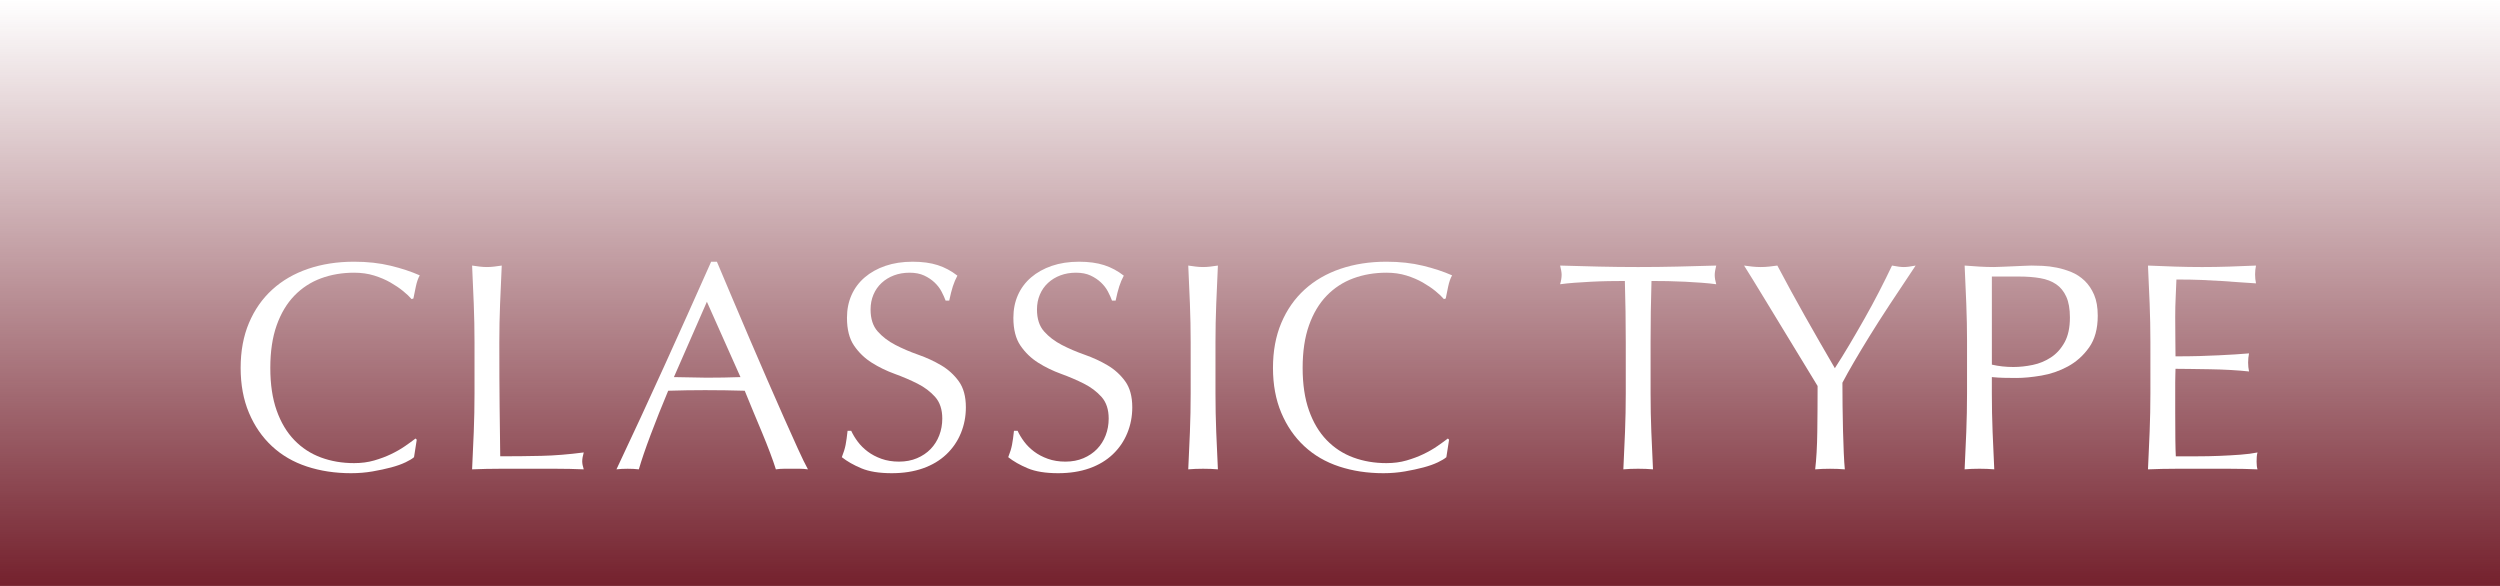 <?xml version="1.0" encoding="UTF-8"?><svg id="b" xmlns="http://www.w3.org/2000/svg" xmlns:xlink="http://www.w3.org/1999/xlink" viewBox="0 0 426.667 100"><defs><style>.e{fill:url(#d);}.f{fill:#fff;}</style><linearGradient id="d" x1="213.333" y1="0" x2="213.333" y2="100" gradientTransform="matrix(1, 0, 0, 1, 0, 0)" gradientUnits="userSpaceOnUse"><stop offset="0" stop-color="#74212d" stop-opacity="0"/><stop offset="1" stop-color="#74212d"/></linearGradient></defs><g id="c"><g><rect class="e" width="426.667" height="100"/><g><path class="f" d="M69.186,78.911c-.671,.321-1.48,.608-2.427,.861-.947,.253-2.006,.48-3.176,.684-1.171,.202-2.393,.304-3.666,.304-2.72,0-5.233-.38-7.539-1.14-2.307-.759-4.295-1.915-5.964-3.468-1.671-1.552-2.979-3.45-3.925-5.695-.947-2.244-1.42-4.801-1.42-7.67s.473-5.425,1.42-7.669c.946-2.244,2.272-4.143,3.976-5.695,1.704-1.553,3.744-2.734,6.119-3.544,2.376-.811,4.991-1.215,7.85-1.215,2.271,0,4.346,.228,6.222,.684,1.876,.455,3.537,1.004,4.983,1.645-.276,.474-.5,1.114-.672,1.924-.172,.811-.31,1.485-.413,2.025l-.31,.102c-.345-.405-.826-.861-1.445-1.367-.62-.507-1.343-.995-2.169-1.469-.826-.472-1.756-.868-2.789-1.189-1.032-.32-2.168-.48-3.407-.48-2.032,0-3.917,.321-5.654,.962-1.739,.642-3.254,1.629-4.545,2.961-1.29,1.334-2.298,3.021-3.021,5.062-.723,2.043-1.084,4.464-1.084,7.265s.361,5.224,1.084,7.265c.723,2.043,1.73,3.73,3.021,5.062,1.291,1.334,2.806,2.321,4.545,2.962,1.737,.642,3.622,.962,5.654,.962,1.239,0,2.383-.151,3.434-.456,1.05-.304,2.014-.666,2.892-1.088s1.669-.877,2.375-1.367c.705-.488,1.3-.919,1.782-1.291l.206,.203-.465,2.986c-.31,.271-.8,.565-1.472,.886Z"/><path class="f" d="M80.856,51.878c-.087-2.143-.181-4.328-.284-6.556,.447,.067,.878,.126,1.291,.177s.826,.076,1.239,.076,.826-.025,1.239-.076,.843-.109,1.291-.177c-.104,2.228-.198,4.413-.284,6.556-.086,2.144-.129,4.328-.129,6.556,0,4.253,.017,7.94,.052,11.062,.033,3.122,.068,5.915,.103,8.379,2.444,0,4.785-.025,7.023-.076,2.237-.051,4.647-.244,7.229-.582-.172,.607-.258,1.113-.258,1.519,0,.372,.086,.827,.258,1.367-1.583-.068-3.167-.102-4.75-.102h-9.527c-1.532,0-3.124,.033-4.776,.102,.104-2.093,.197-4.219,.284-6.379,.085-2.159,.129-4.354,.129-6.581v-8.708c0-2.228-.044-4.412-.129-6.556Z"/><path class="f" d="M137.889,80.102c-.482-.068-.938-.102-1.368-.102h-2.737c-.431,0-.887,.033-1.368,.102-.241-.776-.568-1.713-.981-2.81s-.869-2.244-1.368-3.443c-.499-1.197-1.007-2.412-1.523-3.645-.517-1.231-.999-2.404-1.445-3.519-1.103-.033-2.221-.059-3.356-.076-1.137-.017-2.272-.025-3.408-.025-1.067,0-2.117,.009-3.15,.025-1.032,.018-2.083,.043-3.149,.076-1.103,2.633-2.101,5.139-2.995,7.518-.896,2.38-1.566,4.346-2.014,5.898-.586-.068-1.223-.102-1.911-.102s-1.325,.033-1.91,.102c2.788-5.906,5.508-11.778,8.158-17.618,2.651-5.838,5.319-11.778,8.004-17.819h.981c.826,1.957,1.721,4.075,2.686,6.354,.963,2.277,1.944,4.581,2.943,6.91,.998,2.328,1.996,4.641,2.994,6.936s1.937,4.43,2.814,6.404c.878,1.974,1.67,3.738,2.376,5.29,.705,1.553,1.281,2.733,1.729,3.544Zm-22.876-15.745c.896,0,1.825,.018,2.789,.051,.963,.034,1.893,.051,2.788,.051,.964,0,1.928-.008,2.892-.025,.964-.017,1.928-.042,2.892-.076l-5.731-12.858-5.629,12.858Z"/><path class="f" d="M146.383,75.368c.465,.625,1.033,1.189,1.704,1.695,.672,.507,1.454,.92,2.35,1.24,.896,.321,1.894,.481,2.995,.481,1.136,0,2.16-.194,3.072-.582s1.687-.911,2.324-1.569c.637-.658,1.127-1.435,1.472-2.329,.344-.894,.517-1.848,.517-2.86,0-1.552-.405-2.784-1.214-3.695-.81-.911-1.816-1.671-3.021-2.278-1.206-.607-2.505-1.164-3.899-1.671-1.394-.506-2.693-1.139-3.898-1.898-1.205-.759-2.212-1.729-3.021-2.911-.81-1.181-1.214-2.767-1.214-4.759,0-1.417,.259-2.708,.775-3.872,.516-1.165,1.265-2.169,2.246-3.013,.98-.843,2.159-1.501,3.537-1.975,1.376-.472,2.926-.708,4.647-.708,1.652,0,3.08,.194,4.285,.582,1.205,.389,2.324,.987,3.356,1.797-.31,.574-.567,1.182-.774,1.822-.206,.642-.413,1.452-.619,2.431h-.62c-.173-.473-.405-.987-.697-1.544-.293-.558-.688-1.071-1.188-1.545-.499-.472-1.093-.868-1.781-1.189-.689-.32-1.516-.48-2.479-.48s-1.851,.151-2.659,.455c-.81,.304-1.516,.734-2.117,1.291-.603,.557-1.067,1.224-1.395,2s-.49,1.62-.49,2.531c0,1.587,.404,2.835,1.213,3.746s1.815,1.68,3.021,2.304c1.204,.625,2.504,1.182,3.898,1.671s2.693,1.088,3.898,1.797,2.212,1.62,3.021,2.733c.809,1.114,1.214,2.6,1.214,4.455,0,1.553-.284,3.021-.853,4.404-.567,1.385-1.394,2.591-2.479,3.62-1.084,1.029-2.409,1.822-3.976,2.379-1.567,.557-3.349,.836-5.345,.836-2.135,0-3.864-.279-5.189-.836s-2.436-1.189-3.331-1.898c.311-.775,.524-1.476,.646-2.101,.121-.624,.232-1.426,.336-2.405h.62c.274,.608,.646,1.225,1.109,1.849Z"/><path class="f" d="M174.782,75.368c.465,.625,1.033,1.189,1.704,1.695,.672,.507,1.454,.92,2.35,1.24,.896,.321,1.894,.481,2.995,.481,1.136,0,2.16-.194,3.072-.582s1.687-.911,2.324-1.569c.637-.658,1.127-1.435,1.472-2.329,.344-.894,.517-1.848,.517-2.86,0-1.552-.405-2.784-1.214-3.695-.81-.911-1.816-1.671-3.021-2.278-1.206-.607-2.505-1.164-3.899-1.671-1.394-.506-2.693-1.139-3.898-1.898-1.205-.759-2.212-1.729-3.021-2.911-.81-1.181-1.214-2.767-1.214-4.759,0-1.417,.259-2.708,.775-3.872,.516-1.165,1.265-2.169,2.246-3.013,.98-.843,2.159-1.501,3.537-1.975,1.376-.472,2.926-.708,4.647-.708,1.652,0,3.08,.194,4.285,.582,1.205,.389,2.324,.987,3.356,1.797-.31,.574-.567,1.182-.774,1.822-.206,.642-.413,1.452-.619,2.431h-.62c-.173-.473-.405-.987-.697-1.544-.293-.558-.688-1.071-1.188-1.545-.499-.472-1.093-.868-1.781-1.189-.689-.32-1.516-.48-2.479-.48s-1.851,.151-2.659,.455c-.81,.304-1.516,.734-2.117,1.291-.603,.557-1.067,1.224-1.395,2s-.49,1.62-.49,2.531c0,1.587,.404,2.835,1.213,3.746s1.815,1.68,3.021,2.304c1.204,.625,2.504,1.182,3.898,1.671s2.693,1.088,3.898,1.797,2.212,1.62,3.021,2.733c.809,1.114,1.214,2.6,1.214,4.455,0,1.553-.284,3.021-.853,4.404-.567,1.385-1.394,2.591-2.479,3.62-1.084,1.029-2.409,1.822-3.976,2.379-1.567,.557-3.349,.836-5.345,.836-2.135,0-3.864-.279-5.189-.836s-2.436-1.189-3.331-1.898c.311-.775,.524-1.476,.646-2.101,.121-.624,.232-1.426,.336-2.405h.62c.274,.608,.646,1.225,1.109,1.849Z"/><path class="f" d="M203.08,51.878c-.087-2.143-.181-4.328-.284-6.556,.447,.067,.878,.126,1.291,.177s.826,.076,1.239,.076,.826-.025,1.239-.076,.843-.109,1.291-.177c-.104,2.228-.198,4.413-.284,6.556-.086,2.144-.129,4.328-.129,6.556v8.708c0,2.228,.043,4.422,.129,6.581,.086,2.16,.181,4.286,.284,6.379-.792-.068-1.636-.102-2.53-.102s-1.739,.033-2.53,.102c.104-2.093,.197-4.219,.284-6.379,.085-2.159,.129-4.354,.129-6.581v-8.708c0-2.228-.044-4.412-.129-6.556Z"/><path class="f" d="M245.371,78.911c-.671,.321-1.48,.608-2.427,.861-.947,.253-2.006,.48-3.176,.684-1.171,.202-2.393,.304-3.666,.304-2.72,0-5.233-.38-7.539-1.14-2.307-.759-4.295-1.915-5.964-3.468-1.671-1.552-2.979-3.45-3.925-5.695-.947-2.244-1.42-4.801-1.42-7.67s.473-5.425,1.42-7.669c.946-2.244,2.272-4.143,3.976-5.695,1.704-1.553,3.744-2.734,6.119-3.544,2.376-.811,4.991-1.215,7.85-1.215,2.271,0,4.346,.228,6.222,.684,1.876,.455,3.537,1.004,4.983,1.645-.276,.474-.5,1.114-.672,1.924-.172,.811-.31,1.485-.413,2.025l-.31,.102c-.345-.405-.826-.861-1.445-1.367-.62-.507-1.343-.995-2.169-1.469-.826-.472-1.756-.868-2.789-1.189-1.032-.32-2.168-.48-3.407-.48-2.032,0-3.917,.321-5.654,.962-1.739,.642-3.254,1.629-4.545,2.961-1.29,1.334-2.298,3.021-3.021,5.062-.723,2.043-1.084,4.464-1.084,7.265s.361,5.224,1.084,7.265c.723,2.043,1.73,3.73,3.021,5.062,1.291,1.334,2.806,2.321,4.545,2.962,1.737,.642,3.622,.962,5.654,.962,1.239,0,2.383-.151,3.434-.456,1.05-.304,2.014-.666,2.892-1.088s1.669-.877,2.375-1.367c.705-.488,1.3-.919,1.782-1.291l.206,.203-.465,2.986c-.31,.271-.8,.565-1.472,.886Z"/><path class="f" d="M277.309,47.954c-.896,0-1.833,.009-2.814,.025-.98,.018-1.962,.051-2.943,.102-.98,.051-1.928,.109-2.84,.177-.912,.068-1.729,.152-2.452,.254,.172-.608,.258-1.147,.258-1.62,0-.371-.086-.895-.258-1.569,2.271,.067,4.492,.126,6.661,.177,2.168,.051,4.389,.076,6.661,.076s4.492-.025,6.661-.076,4.389-.109,6.661-.177c-.173,.675-.258,1.215-.258,1.619,0,.439,.085,.962,.258,1.57-.723-.102-1.541-.186-2.453-.254-.912-.067-1.858-.126-2.84-.177s-1.962-.084-2.943-.102c-.981-.017-1.919-.025-2.814-.025-.103,3.477-.154,6.97-.154,10.479v8.708c0,2.228,.042,4.422,.129,6.581,.085,2.16,.181,4.286,.284,6.379-.793-.068-1.636-.102-2.53-.102s-1.739,.033-2.53,.102c.104-2.093,.197-4.219,.284-6.379,.085-2.159,.129-4.354,.129-6.581v-8.708c0-3.51-.052-7.003-.155-10.479Z"/><path class="f" d="M310.202,65.876c-.344-.574-.852-1.409-1.523-2.506-.671-1.097-1.411-2.312-2.22-3.646-.81-1.333-1.661-2.733-2.557-4.202-.896-1.468-1.747-2.868-2.556-4.201-.81-1.333-1.541-2.531-2.194-3.595-.654-1.063-1.154-1.864-1.498-2.404,.482,.067,.956,.126,1.42,.177,.465,.051,.938,.076,1.421,.076s.955-.025,1.42-.076,.938-.109,1.42-.177c1.549,2.936,3.124,5.821,4.725,8.656s3.296,5.789,5.086,8.859c.792-1.215,1.618-2.548,2.479-3.999s1.722-2.937,2.582-4.455,1.687-3.046,2.479-4.582c.792-1.535,1.531-3.028,2.221-4.479,.86,.169,1.531,.253,2.014,.253s1.153-.084,2.014-.253c-1.652,2.464-3.133,4.691-4.44,6.682-1.309,1.992-2.462,3.797-3.46,5.417-.999,1.62-1.876,3.081-2.633,4.38-.758,1.299-1.412,2.473-1.963,3.518,0,1.249,.009,2.582,.026,4,.017,1.417,.042,2.81,.077,4.177,.034,1.366,.077,2.632,.129,3.797,.052,1.164,.111,2.101,.181,2.81-.792-.068-1.635-.102-2.53-.102s-1.738,.033-2.53,.102c.207-1.755,.327-3.881,.361-6.379,.034-2.497,.052-5.113,.052-7.847Z"/><path class="f" d="M335.71,58.434c0-2.228-.044-4.412-.129-6.556-.087-2.143-.181-4.328-.284-6.556,.826,.067,1.66,.126,2.504,.177s1.679,.076,2.505,.076c.413,0,.912-.017,1.497-.051,.585-.033,1.179-.059,1.782-.076,.602-.017,1.179-.042,1.729-.076,.55-.033,1.015-.05,1.395-.05,.516,0,1.152,.017,1.91,.05,.757,.034,1.558,.136,2.401,.304,.843,.17,1.678,.423,2.504,.76,.826,.338,1.575,.827,2.247,1.468,.671,.642,1.213,1.443,1.626,2.405s.62,2.151,.62,3.569c0,2.228-.491,4.033-1.472,5.416-.981,1.385-2.187,2.465-3.615,3.24-1.429,.777-2.943,1.3-4.544,1.569-1.601,.271-3.021,.405-4.26,.405-.792,0-1.516-.008-2.169-.025-.654-.017-1.325-.059-2.014-.127v2.785c0,2.228,.043,4.422,.129,6.581,.086,2.16,.181,4.286,.284,6.379-.792-.068-1.636-.102-2.53-.102s-1.739,.033-2.53,.102c.104-2.093,.197-4.219,.284-6.379,.085-2.159,.129-4.354,.129-6.581v-8.708Zm4.234,3.797c1.17,.271,2.393,.405,3.666,.405,1.066,0,2.169-.118,3.305-.354,1.136-.235,2.177-.666,3.124-1.291,.946-.624,1.722-1.484,2.324-2.582,.602-1.096,.903-2.506,.903-4.227,0-1.451-.206-2.633-.619-3.544s-.99-1.62-1.73-2.126c-.74-.507-1.645-.853-2.711-1.038-1.067-.186-2.271-.278-3.614-.278h-4.647v15.035Z"/><path class="f" d="M366.873,51.802c-.087-2.159-.181-4.319-.284-6.479,1.549,.067,3.089,.126,4.621,.177s3.073,.076,4.622,.076,3.08-.025,4.596-.076c1.515-.051,3.047-.109,4.596-.177-.104,.506-.155,1.012-.155,1.519s.052,1.013,.155,1.519c-1.103-.067-2.109-.135-3.021-.202-.913-.067-1.877-.135-2.892-.203-1.017-.067-2.127-.126-3.331-.177-1.205-.051-2.651-.076-4.338-.076-.034,1.081-.077,2.109-.129,3.088-.052,.979-.077,2.094-.077,3.342,0,1.316,.008,2.599,.025,3.848s.026,2.194,.026,2.835c1.514,0,2.874-.017,4.079-.051,1.204-.033,2.306-.076,3.305-.127,.998-.051,1.919-.101,2.763-.151,.843-.051,1.644-.109,2.401-.178-.104,.507-.155,1.03-.155,1.569,0,.507,.052,1.013,.155,1.519-.896-.101-1.937-.185-3.124-.253-1.188-.067-2.376-.108-3.563-.126-1.188-.017-2.307-.033-3.356-.051-1.05-.017-1.885-.025-2.504-.025,0,.304-.009,.633-.026,.987s-.025,.802-.025,1.342v5.012c0,1.924,.008,3.511,.025,4.759,.018,1.249,.043,2.194,.078,2.835h3.614c1.308,0,2.59-.025,3.847-.076s2.444-.118,3.563-.202c1.118-.084,2.091-.211,2.917-.38-.069,.236-.112,.498-.129,.784-.018,.287-.025,.549-.025,.785,0,.54,.052,.979,.154,1.316-1.549-.068-3.09-.102-4.621-.102h-9.372c-1.55,0-3.116,.033-4.699,.102,.104-2.16,.197-4.312,.284-6.455,.085-2.143,.129-4.328,.129-6.556v-8.708c0-2.228-.044-4.421-.129-6.581Z"/></g></g></g></svg>